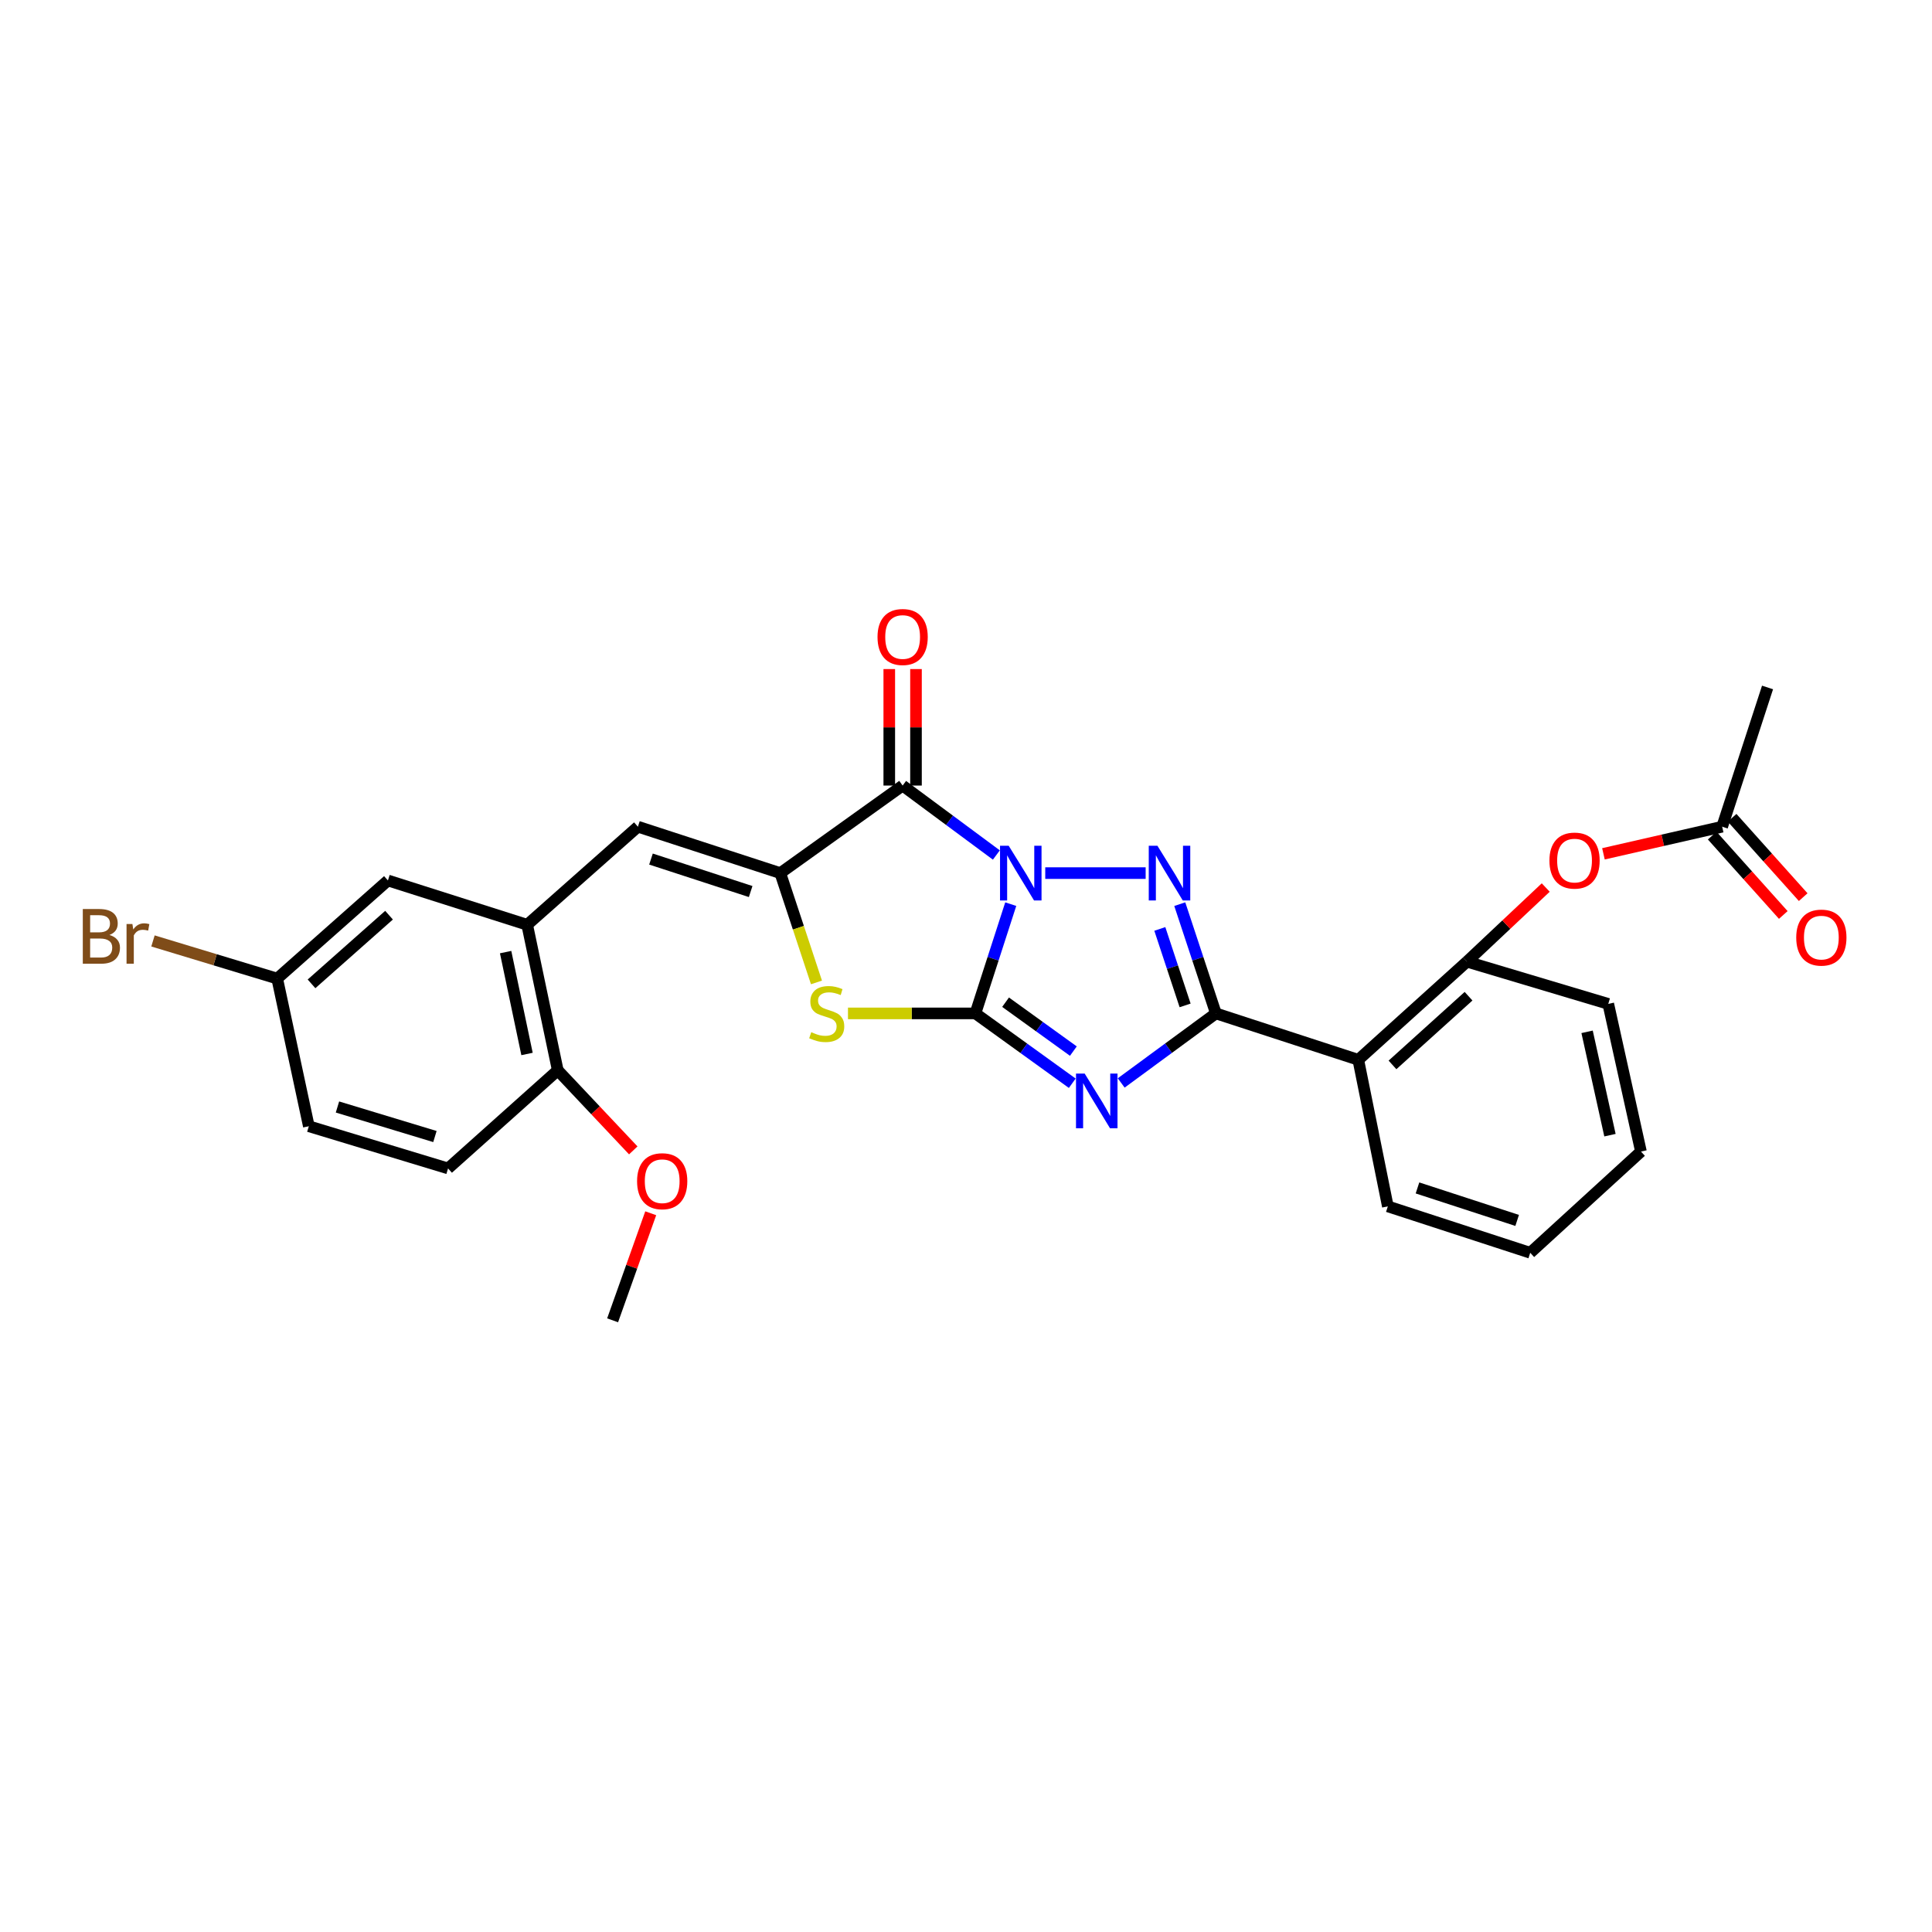 <?xml version='1.0' encoding='iso-8859-1'?>
<svg version='1.1' baseProfile='full'
              xmlns='http://www.w3.org/2000/svg'
                      xmlns:rdkit='http://www.rdkit.org/xml'
                      xmlns:xlink='http://www.w3.org/1999/xlink'
                  xml:space='preserve'
width='1000px' height='1000px' viewBox='0 0 1000 1000'>
<!-- END OF HEADER -->
<rect style='opacity:1.0;fill:#FFFFFF;stroke:none' width='1000' height='1000' x='0' y='0'> </rect>
<path class='bond-0' d='M 523.159,467.985 L 514.016,496.26' style='fill:none;fill-rule:evenodd;stroke:#0000FF;stroke-width:6px;stroke-linecap:butt;stroke-linejoin:miter;stroke-opacity:1' />
<path class='bond-0' d='M 514.016,496.26 L 504.873,524.534' style='fill:none;fill-rule:evenodd;stroke:#000000;stroke-width:6px;stroke-linecap:butt;stroke-linejoin:miter;stroke-opacity:1' />
<path class='bond-2' d='M 541.019,451.917 L 592.988,451.917' style='fill:none;fill-rule:evenodd;stroke:#0000FF;stroke-width:6px;stroke-linecap:butt;stroke-linejoin:miter;stroke-opacity:1' />
<path class='bond-4' d='M 515.712,442.55 L 491.456,424.578' style='fill:none;fill-rule:evenodd;stroke:#0000FF;stroke-width:6px;stroke-linecap:butt;stroke-linejoin:miter;stroke-opacity:1' />
<path class='bond-4' d='M 491.456,424.578 L 467.201,406.607' style='fill:none;fill-rule:evenodd;stroke:#000000;stroke-width:6px;stroke-linecap:butt;stroke-linejoin:miter;stroke-opacity:1' />
<path class='bond-1' d='M 504.873,524.534 L 529.938,542.611' style='fill:none;fill-rule:evenodd;stroke:#000000;stroke-width:6px;stroke-linecap:butt;stroke-linejoin:miter;stroke-opacity:1' />
<path class='bond-1' d='M 529.938,542.611 L 555.003,560.687' style='fill:none;fill-rule:evenodd;stroke:#0000FF;stroke-width:6px;stroke-linecap:butt;stroke-linejoin:miter;stroke-opacity:1' />
<path class='bond-1' d='M 520.483,518.74 L 538.028,531.393' style='fill:none;fill-rule:evenodd;stroke:#000000;stroke-width:6px;stroke-linecap:butt;stroke-linejoin:miter;stroke-opacity:1' />
<path class='bond-1' d='M 538.028,531.393 L 555.573,544.047' style='fill:none;fill-rule:evenodd;stroke:#0000FF;stroke-width:6px;stroke-linecap:butt;stroke-linejoin:miter;stroke-opacity:1' />
<path class='bond-6' d='M 504.873,524.534 L 471.892,524.534' style='fill:none;fill-rule:evenodd;stroke:#000000;stroke-width:6px;stroke-linecap:butt;stroke-linejoin:miter;stroke-opacity:1' />
<path class='bond-6' d='M 471.892,524.534 L 438.911,524.534' style='fill:none;fill-rule:evenodd;stroke:#CCCC00;stroke-width:6px;stroke-linecap:butt;stroke-linejoin:miter;stroke-opacity:1' />
<path class='bond-28' d='M 580.332,560.535 L 604.839,542.535' style='fill:none;fill-rule:evenodd;stroke:#0000FF;stroke-width:6px;stroke-linecap:butt;stroke-linejoin:miter;stroke-opacity:1' />
<path class='bond-28' d='M 604.839,542.535 L 629.347,524.534' style='fill:none;fill-rule:evenodd;stroke:#000000;stroke-width:6px;stroke-linecap:butt;stroke-linejoin:miter;stroke-opacity:1' />
<path class='bond-3' d='M 610.65,467.989 L 619.998,496.262' style='fill:none;fill-rule:evenodd;stroke:#0000FF;stroke-width:6px;stroke-linecap:butt;stroke-linejoin:miter;stroke-opacity:1' />
<path class='bond-3' d='M 619.998,496.262 L 629.347,524.534' style='fill:none;fill-rule:evenodd;stroke:#000000;stroke-width:6px;stroke-linecap:butt;stroke-linejoin:miter;stroke-opacity:1' />
<path class='bond-3' d='M 600.323,480.813 L 606.867,500.604' style='fill:none;fill-rule:evenodd;stroke:#0000FF;stroke-width:6px;stroke-linecap:butt;stroke-linejoin:miter;stroke-opacity:1' />
<path class='bond-3' d='M 606.867,500.604 L 613.411,520.394' style='fill:none;fill-rule:evenodd;stroke:#000000;stroke-width:6px;stroke-linecap:butt;stroke-linejoin:miter;stroke-opacity:1' />
<path class='bond-7' d='M 629.347,524.534 L 703.047,548.553' style='fill:none;fill-rule:evenodd;stroke:#000000;stroke-width:6px;stroke-linecap:butt;stroke-linejoin:miter;stroke-opacity:1' />
<path class='bond-5' d='M 467.201,406.607 L 403.881,451.917' style='fill:none;fill-rule:evenodd;stroke:#000000;stroke-width:6px;stroke-linecap:butt;stroke-linejoin:miter;stroke-opacity:1' />
<path class='bond-12' d='M 474.116,406.607 L 474.116,376.459' style='fill:none;fill-rule:evenodd;stroke:#000000;stroke-width:6px;stroke-linecap:butt;stroke-linejoin:miter;stroke-opacity:1' />
<path class='bond-12' d='M 474.116,376.459 L 474.116,346.31' style='fill:none;fill-rule:evenodd;stroke:#FF0000;stroke-width:6px;stroke-linecap:butt;stroke-linejoin:miter;stroke-opacity:1' />
<path class='bond-12' d='M 460.286,406.607 L 460.286,376.459' style='fill:none;fill-rule:evenodd;stroke:#000000;stroke-width:6px;stroke-linecap:butt;stroke-linejoin:miter;stroke-opacity:1' />
<path class='bond-12' d='M 460.286,376.459 L 460.286,346.31' style='fill:none;fill-rule:evenodd;stroke:#FF0000;stroke-width:6px;stroke-linecap:butt;stroke-linejoin:miter;stroke-opacity:1' />
<path class='bond-8' d='M 403.881,451.917 L 330.18,427.898' style='fill:none;fill-rule:evenodd;stroke:#000000;stroke-width:6px;stroke-linecap:butt;stroke-linejoin:miter;stroke-opacity:1' />
<path class='bond-8' d='M 388.54,461.464 L 336.95,444.651' style='fill:none;fill-rule:evenodd;stroke:#000000;stroke-width:6px;stroke-linecap:butt;stroke-linejoin:miter;stroke-opacity:1' />
<path class='bond-29' d='M 403.881,451.917 L 413.242,480.21' style='fill:none;fill-rule:evenodd;stroke:#000000;stroke-width:6px;stroke-linecap:butt;stroke-linejoin:miter;stroke-opacity:1' />
<path class='bond-29' d='M 413.242,480.21 L 422.603,508.502' style='fill:none;fill-rule:evenodd;stroke:#CCCC00;stroke-width:6px;stroke-linecap:butt;stroke-linejoin:miter;stroke-opacity:1' />
<path class='bond-10' d='M 703.047,548.553 L 759.283,497.757' style='fill:none;fill-rule:evenodd;stroke:#000000;stroke-width:6px;stroke-linecap:butt;stroke-linejoin:miter;stroke-opacity:1' />
<path class='bond-10' d='M 720.753,551.197 L 760.119,515.64' style='fill:none;fill-rule:evenodd;stroke:#000000;stroke-width:6px;stroke-linecap:butt;stroke-linejoin:miter;stroke-opacity:1' />
<path class='bond-21' d='M 703.047,548.553 L 718.345,624.42' style='fill:none;fill-rule:evenodd;stroke:#000000;stroke-width:6px;stroke-linecap:butt;stroke-linejoin:miter;stroke-opacity:1' />
<path class='bond-9' d='M 330.18,427.898 L 272.869,478.663' style='fill:none;fill-rule:evenodd;stroke:#000000;stroke-width:6px;stroke-linecap:butt;stroke-linejoin:miter;stroke-opacity:1' />
<path class='bond-14' d='M 272.869,478.663 L 288.697,553.993' style='fill:none;fill-rule:evenodd;stroke:#000000;stroke-width:6px;stroke-linecap:butt;stroke-linejoin:miter;stroke-opacity:1' />
<path class='bond-14' d='M 261.708,492.807 L 272.788,545.537' style='fill:none;fill-rule:evenodd;stroke:#000000;stroke-width:6px;stroke-linecap:butt;stroke-linejoin:miter;stroke-opacity:1' />
<path class='bond-15' d='M 272.869,478.663 L 200.789,455.728' style='fill:none;fill-rule:evenodd;stroke:#000000;stroke-width:6px;stroke-linecap:butt;stroke-linejoin:miter;stroke-opacity:1' />
<path class='bond-11' d='M 759.283,497.757 L 779.676,478.571' style='fill:none;fill-rule:evenodd;stroke:#000000;stroke-width:6px;stroke-linecap:butt;stroke-linejoin:miter;stroke-opacity:1' />
<path class='bond-11' d='M 779.676,478.571 L 800.07,459.385' style='fill:none;fill-rule:evenodd;stroke:#FF0000;stroke-width:6px;stroke-linecap:butt;stroke-linejoin:miter;stroke-opacity:1' />
<path class='bond-23' d='M 759.283,497.757 L 832.438,519.617' style='fill:none;fill-rule:evenodd;stroke:#000000;stroke-width:6px;stroke-linecap:butt;stroke-linejoin:miter;stroke-opacity:1' />
<path class='bond-13' d='M 829.941,441.937 L 860.664,434.918' style='fill:none;fill-rule:evenodd;stroke:#FF0000;stroke-width:6px;stroke-linecap:butt;stroke-linejoin:miter;stroke-opacity:1' />
<path class='bond-13' d='M 860.664,434.918 L 891.387,427.898' style='fill:none;fill-rule:evenodd;stroke:#000000;stroke-width:6px;stroke-linecap:butt;stroke-linejoin:miter;stroke-opacity:1' />
<path class='bond-16' d='M 886.236,432.512 L 904.631,453.05' style='fill:none;fill-rule:evenodd;stroke:#000000;stroke-width:6px;stroke-linecap:butt;stroke-linejoin:miter;stroke-opacity:1' />
<path class='bond-16' d='M 904.631,453.05 L 923.027,473.588' style='fill:none;fill-rule:evenodd;stroke:#FF0000;stroke-width:6px;stroke-linecap:butt;stroke-linejoin:miter;stroke-opacity:1' />
<path class='bond-16' d='M 896.538,423.284 L 914.933,443.822' style='fill:none;fill-rule:evenodd;stroke:#000000;stroke-width:6px;stroke-linecap:butt;stroke-linejoin:miter;stroke-opacity:1' />
<path class='bond-16' d='M 914.933,443.822 L 933.329,464.36' style='fill:none;fill-rule:evenodd;stroke:#FF0000;stroke-width:6px;stroke-linecap:butt;stroke-linejoin:miter;stroke-opacity:1' />
<path class='bond-24' d='M 891.387,427.898 L 914.875,355.827' style='fill:none;fill-rule:evenodd;stroke:#000000;stroke-width:6px;stroke-linecap:butt;stroke-linejoin:miter;stroke-opacity:1' />
<path class='bond-17' d='M 288.697,553.993 L 231.915,604.781' style='fill:none;fill-rule:evenodd;stroke:#000000;stroke-width:6px;stroke-linecap:butt;stroke-linejoin:miter;stroke-opacity:1' />
<path class='bond-22' d='M 288.697,553.993 L 308.239,574.716' style='fill:none;fill-rule:evenodd;stroke:#000000;stroke-width:6px;stroke-linecap:butt;stroke-linejoin:miter;stroke-opacity:1' />
<path class='bond-22' d='M 308.239,574.716 L 327.781,595.438' style='fill:none;fill-rule:evenodd;stroke:#FF0000;stroke-width:6px;stroke-linecap:butt;stroke-linejoin:miter;stroke-opacity:1' />
<path class='bond-18' d='M 200.789,455.728 L 143.478,506.509' style='fill:none;fill-rule:evenodd;stroke:#000000;stroke-width:6px;stroke-linecap:butt;stroke-linejoin:miter;stroke-opacity:1' />
<path class='bond-18' d='M 201.364,473.697 L 161.246,509.243' style='fill:none;fill-rule:evenodd;stroke:#000000;stroke-width:6px;stroke-linecap:butt;stroke-linejoin:miter;stroke-opacity:1' />
<path class='bond-31' d='M 231.915,604.781 L 159.851,582.937' style='fill:none;fill-rule:evenodd;stroke:#000000;stroke-width:6px;stroke-linecap:butt;stroke-linejoin:miter;stroke-opacity:1' />
<path class='bond-31' d='M 225.118,588.269 L 174.673,572.978' style='fill:none;fill-rule:evenodd;stroke:#000000;stroke-width:6px;stroke-linecap:butt;stroke-linejoin:miter;stroke-opacity:1' />
<path class='bond-19' d='M 143.478,506.509 L 159.851,582.937' style='fill:none;fill-rule:evenodd;stroke:#000000;stroke-width:6px;stroke-linecap:butt;stroke-linejoin:miter;stroke-opacity:1' />
<path class='bond-20' d='M 143.478,506.509 L 111.329,496.769' style='fill:none;fill-rule:evenodd;stroke:#000000;stroke-width:6px;stroke-linecap:butt;stroke-linejoin:miter;stroke-opacity:1' />
<path class='bond-20' d='M 111.329,496.769 L 79.181,487.03' style='fill:none;fill-rule:evenodd;stroke:#7F4C19;stroke-width:6px;stroke-linecap:butt;stroke-linejoin:miter;stroke-opacity:1' />
<path class='bond-26' d='M 718.345,624.42 L 792.046,648.439' style='fill:none;fill-rule:evenodd;stroke:#000000;stroke-width:6px;stroke-linecap:butt;stroke-linejoin:miter;stroke-opacity:1' />
<path class='bond-26' d='M 733.686,614.874 L 785.276,631.687' style='fill:none;fill-rule:evenodd;stroke:#000000;stroke-width:6px;stroke-linecap:butt;stroke-linejoin:miter;stroke-opacity:1' />
<path class='bond-25' d='M 336.814,627.985 L 326.951,655.688' style='fill:none;fill-rule:evenodd;stroke:#FF0000;stroke-width:6px;stroke-linecap:butt;stroke-linejoin:miter;stroke-opacity:1' />
<path class='bond-25' d='M 326.951,655.688 L 317.087,683.392' style='fill:none;fill-rule:evenodd;stroke:#000000;stroke-width:6px;stroke-linecap:butt;stroke-linejoin:miter;stroke-opacity:1' />
<path class='bond-30' d='M 832.438,519.617 L 849.358,596.037' style='fill:none;fill-rule:evenodd;stroke:#000000;stroke-width:6px;stroke-linecap:butt;stroke-linejoin:miter;stroke-opacity:1' />
<path class='bond-30' d='M 821.473,534.069 L 833.316,587.564' style='fill:none;fill-rule:evenodd;stroke:#000000;stroke-width:6px;stroke-linecap:butt;stroke-linejoin:miter;stroke-opacity:1' />
<path class='bond-27' d='M 792.046,648.439 L 849.358,596.037' style='fill:none;fill-rule:evenodd;stroke:#000000;stroke-width:6px;stroke-linecap:butt;stroke-linejoin:miter;stroke-opacity:1' />
<path  class='atom-0' d='M 522.094 437.757
L 531.374 452.757
Q 532.294 454.237, 533.774 456.917
Q 535.254 459.597, 535.334 459.757
L 535.334 437.757
L 539.094 437.757
L 539.094 466.077
L 535.214 466.077
L 525.254 449.677
Q 524.094 447.757, 522.854 445.557
Q 521.654 443.357, 521.294 442.677
L 521.294 466.077
L 517.614 466.077
L 517.614 437.757
L 522.094 437.757
' fill='#0000FF'/>
<path  class='atom-2' d='M 561.419 555.669
L 570.699 570.669
Q 571.619 572.149, 573.099 574.829
Q 574.579 577.509, 574.659 577.669
L 574.659 555.669
L 578.419 555.669
L 578.419 583.989
L 574.539 583.989
L 564.579 567.589
Q 563.419 565.669, 562.179 563.469
Q 560.979 561.269, 560.619 560.589
L 560.619 583.989
L 556.939 583.989
L 556.939 555.669
L 561.419 555.669
' fill='#0000FF'/>
<path  class='atom-3' d='M 599.076 437.757
L 608.356 452.757
Q 609.276 454.237, 610.756 456.917
Q 612.236 459.597, 612.316 459.757
L 612.316 437.757
L 616.076 437.757
L 616.076 466.077
L 612.196 466.077
L 602.236 449.677
Q 601.076 447.757, 599.836 445.557
Q 598.636 443.357, 598.276 442.677
L 598.276 466.077
L 594.596 466.077
L 594.596 437.757
L 599.076 437.757
' fill='#0000FF'/>
<path  class='atom-7' d='M 419.907 534.254
Q 420.227 534.374, 421.547 534.934
Q 422.867 535.494, 424.307 535.854
Q 425.787 536.174, 427.227 536.174
Q 429.907 536.174, 431.467 534.894
Q 433.027 533.574, 433.027 531.294
Q 433.027 529.734, 432.227 528.774
Q 431.467 527.814, 430.267 527.294
Q 429.067 526.774, 427.067 526.174
Q 424.547 525.414, 423.027 524.694
Q 421.547 523.974, 420.467 522.454
Q 419.427 520.934, 419.427 518.374
Q 419.427 514.814, 421.827 512.614
Q 424.267 510.414, 429.067 510.414
Q 432.347 510.414, 436.067 511.974
L 435.147 515.054
Q 431.747 513.654, 429.187 513.654
Q 426.427 513.654, 424.907 514.814
Q 423.387 515.934, 423.427 517.894
Q 423.427 519.414, 424.187 520.334
Q 424.987 521.254, 426.107 521.774
Q 427.267 522.294, 429.187 522.894
Q 431.747 523.694, 433.267 524.494
Q 434.787 525.294, 435.867 526.934
Q 436.987 528.534, 436.987 531.294
Q 436.987 535.214, 434.347 537.334
Q 431.747 539.414, 427.387 539.414
Q 424.867 539.414, 422.947 538.854
Q 421.067 538.334, 418.827 537.414
L 419.907 534.254
' fill='#CCCC00'/>
<path  class='atom-12' d='M 801.981 445.435
Q 801.981 438.635, 805.341 434.835
Q 808.701 431.035, 814.981 431.035
Q 821.261 431.035, 824.621 434.835
Q 827.981 438.635, 827.981 445.435
Q 827.981 452.315, 824.581 456.235
Q 821.181 460.115, 814.981 460.115
Q 808.741 460.115, 805.341 456.235
Q 801.981 452.355, 801.981 445.435
M 814.981 456.915
Q 819.301 456.915, 821.621 454.035
Q 823.981 451.115, 823.981 445.435
Q 823.981 439.875, 821.621 437.075
Q 819.301 434.235, 814.981 434.235
Q 810.661 434.235, 808.301 437.035
Q 805.981 439.835, 805.981 445.435
Q 805.981 451.155, 808.301 454.035
Q 810.661 456.915, 814.981 456.915
' fill='#FF0000'/>
<path  class='atom-13' d='M 454.201 329.706
Q 454.201 322.906, 457.561 319.106
Q 460.921 315.306, 467.201 315.306
Q 473.481 315.306, 476.841 319.106
Q 480.201 322.906, 480.201 329.706
Q 480.201 336.586, 476.801 340.506
Q 473.401 344.386, 467.201 344.386
Q 460.961 344.386, 457.561 340.506
Q 454.201 336.626, 454.201 329.706
M 467.201 341.186
Q 471.521 341.186, 473.841 338.306
Q 476.201 335.386, 476.201 329.706
Q 476.201 324.146, 473.841 321.346
Q 471.521 318.506, 467.201 318.506
Q 462.881 318.506, 460.521 321.306
Q 458.201 324.106, 458.201 329.706
Q 458.201 335.426, 460.521 338.306
Q 462.881 341.186, 467.201 341.186
' fill='#FF0000'/>
<path  class='atom-17' d='M 929.728 485.298
Q 929.728 478.498, 933.088 474.698
Q 936.448 470.898, 942.728 470.898
Q 949.008 470.898, 952.368 474.698
Q 955.728 478.498, 955.728 485.298
Q 955.728 492.178, 952.328 496.098
Q 948.928 499.978, 942.728 499.978
Q 936.488 499.978, 933.088 496.098
Q 929.728 492.218, 929.728 485.298
M 942.728 496.778
Q 947.048 496.778, 949.368 493.898
Q 951.728 490.978, 951.728 485.298
Q 951.728 479.738, 949.368 476.938
Q 947.048 474.098, 942.728 474.098
Q 938.408 474.098, 936.048 476.898
Q 933.728 479.698, 933.728 485.298
Q 933.728 491.018, 936.048 493.898
Q 938.408 496.778, 942.728 496.778
' fill='#FF0000'/>
<path  class='atom-21' d='M 56.618 483.952
Q 59.338 484.712, 60.698 486.392
Q 62.098 488.032, 62.098 490.472
Q 62.098 494.392, 59.578 496.632
Q 57.098 498.832, 52.378 498.832
L 42.858 498.832
L 42.858 470.512
L 51.218 470.512
Q 56.058 470.512, 58.498 472.472
Q 60.938 474.432, 60.938 478.032
Q 60.938 482.312, 56.618 483.952
M 46.658 473.712
L 46.658 482.592
L 51.218 482.592
Q 54.018 482.592, 55.458 481.472
Q 56.938 480.312, 56.938 478.032
Q 56.938 473.712, 51.218 473.712
L 46.658 473.712
M 52.378 495.632
Q 55.138 495.632, 56.618 494.312
Q 58.098 492.992, 58.098 490.472
Q 58.098 488.152, 56.458 486.992
Q 54.858 485.792, 51.778 485.792
L 46.658 485.792
L 46.658 495.632
L 52.378 495.632
' fill='#7F4C19'/>
<path  class='atom-21' d='M 68.538 478.272
L 68.978 481.112
Q 71.138 477.912, 74.658 477.912
Q 75.778 477.912, 77.298 478.312
L 76.698 481.672
Q 74.978 481.272, 74.018 481.272
Q 72.338 481.272, 71.218 481.952
Q 70.138 482.592, 69.258 484.152
L 69.258 498.832
L 65.498 498.832
L 65.498 478.272
L 68.538 478.272
' fill='#7F4C19'/>
<path  class='atom-23' d='M 329.75 611.392
Q 329.75 604.592, 333.11 600.792
Q 336.47 596.992, 342.75 596.992
Q 349.03 596.992, 352.39 600.792
Q 355.75 604.592, 355.75 611.392
Q 355.75 618.272, 352.35 622.192
Q 348.95 626.072, 342.75 626.072
Q 336.51 626.072, 333.11 622.192
Q 329.75 618.312, 329.75 611.392
M 342.75 622.872
Q 347.07 622.872, 349.39 619.992
Q 351.75 617.072, 351.75 611.392
Q 351.75 605.832, 349.39 603.032
Q 347.07 600.192, 342.75 600.192
Q 338.43 600.192, 336.07 602.992
Q 333.75 605.792, 333.75 611.392
Q 333.75 617.112, 336.07 619.992
Q 338.43 622.872, 342.75 622.872
' fill='#FF0000'/>
</svg>
